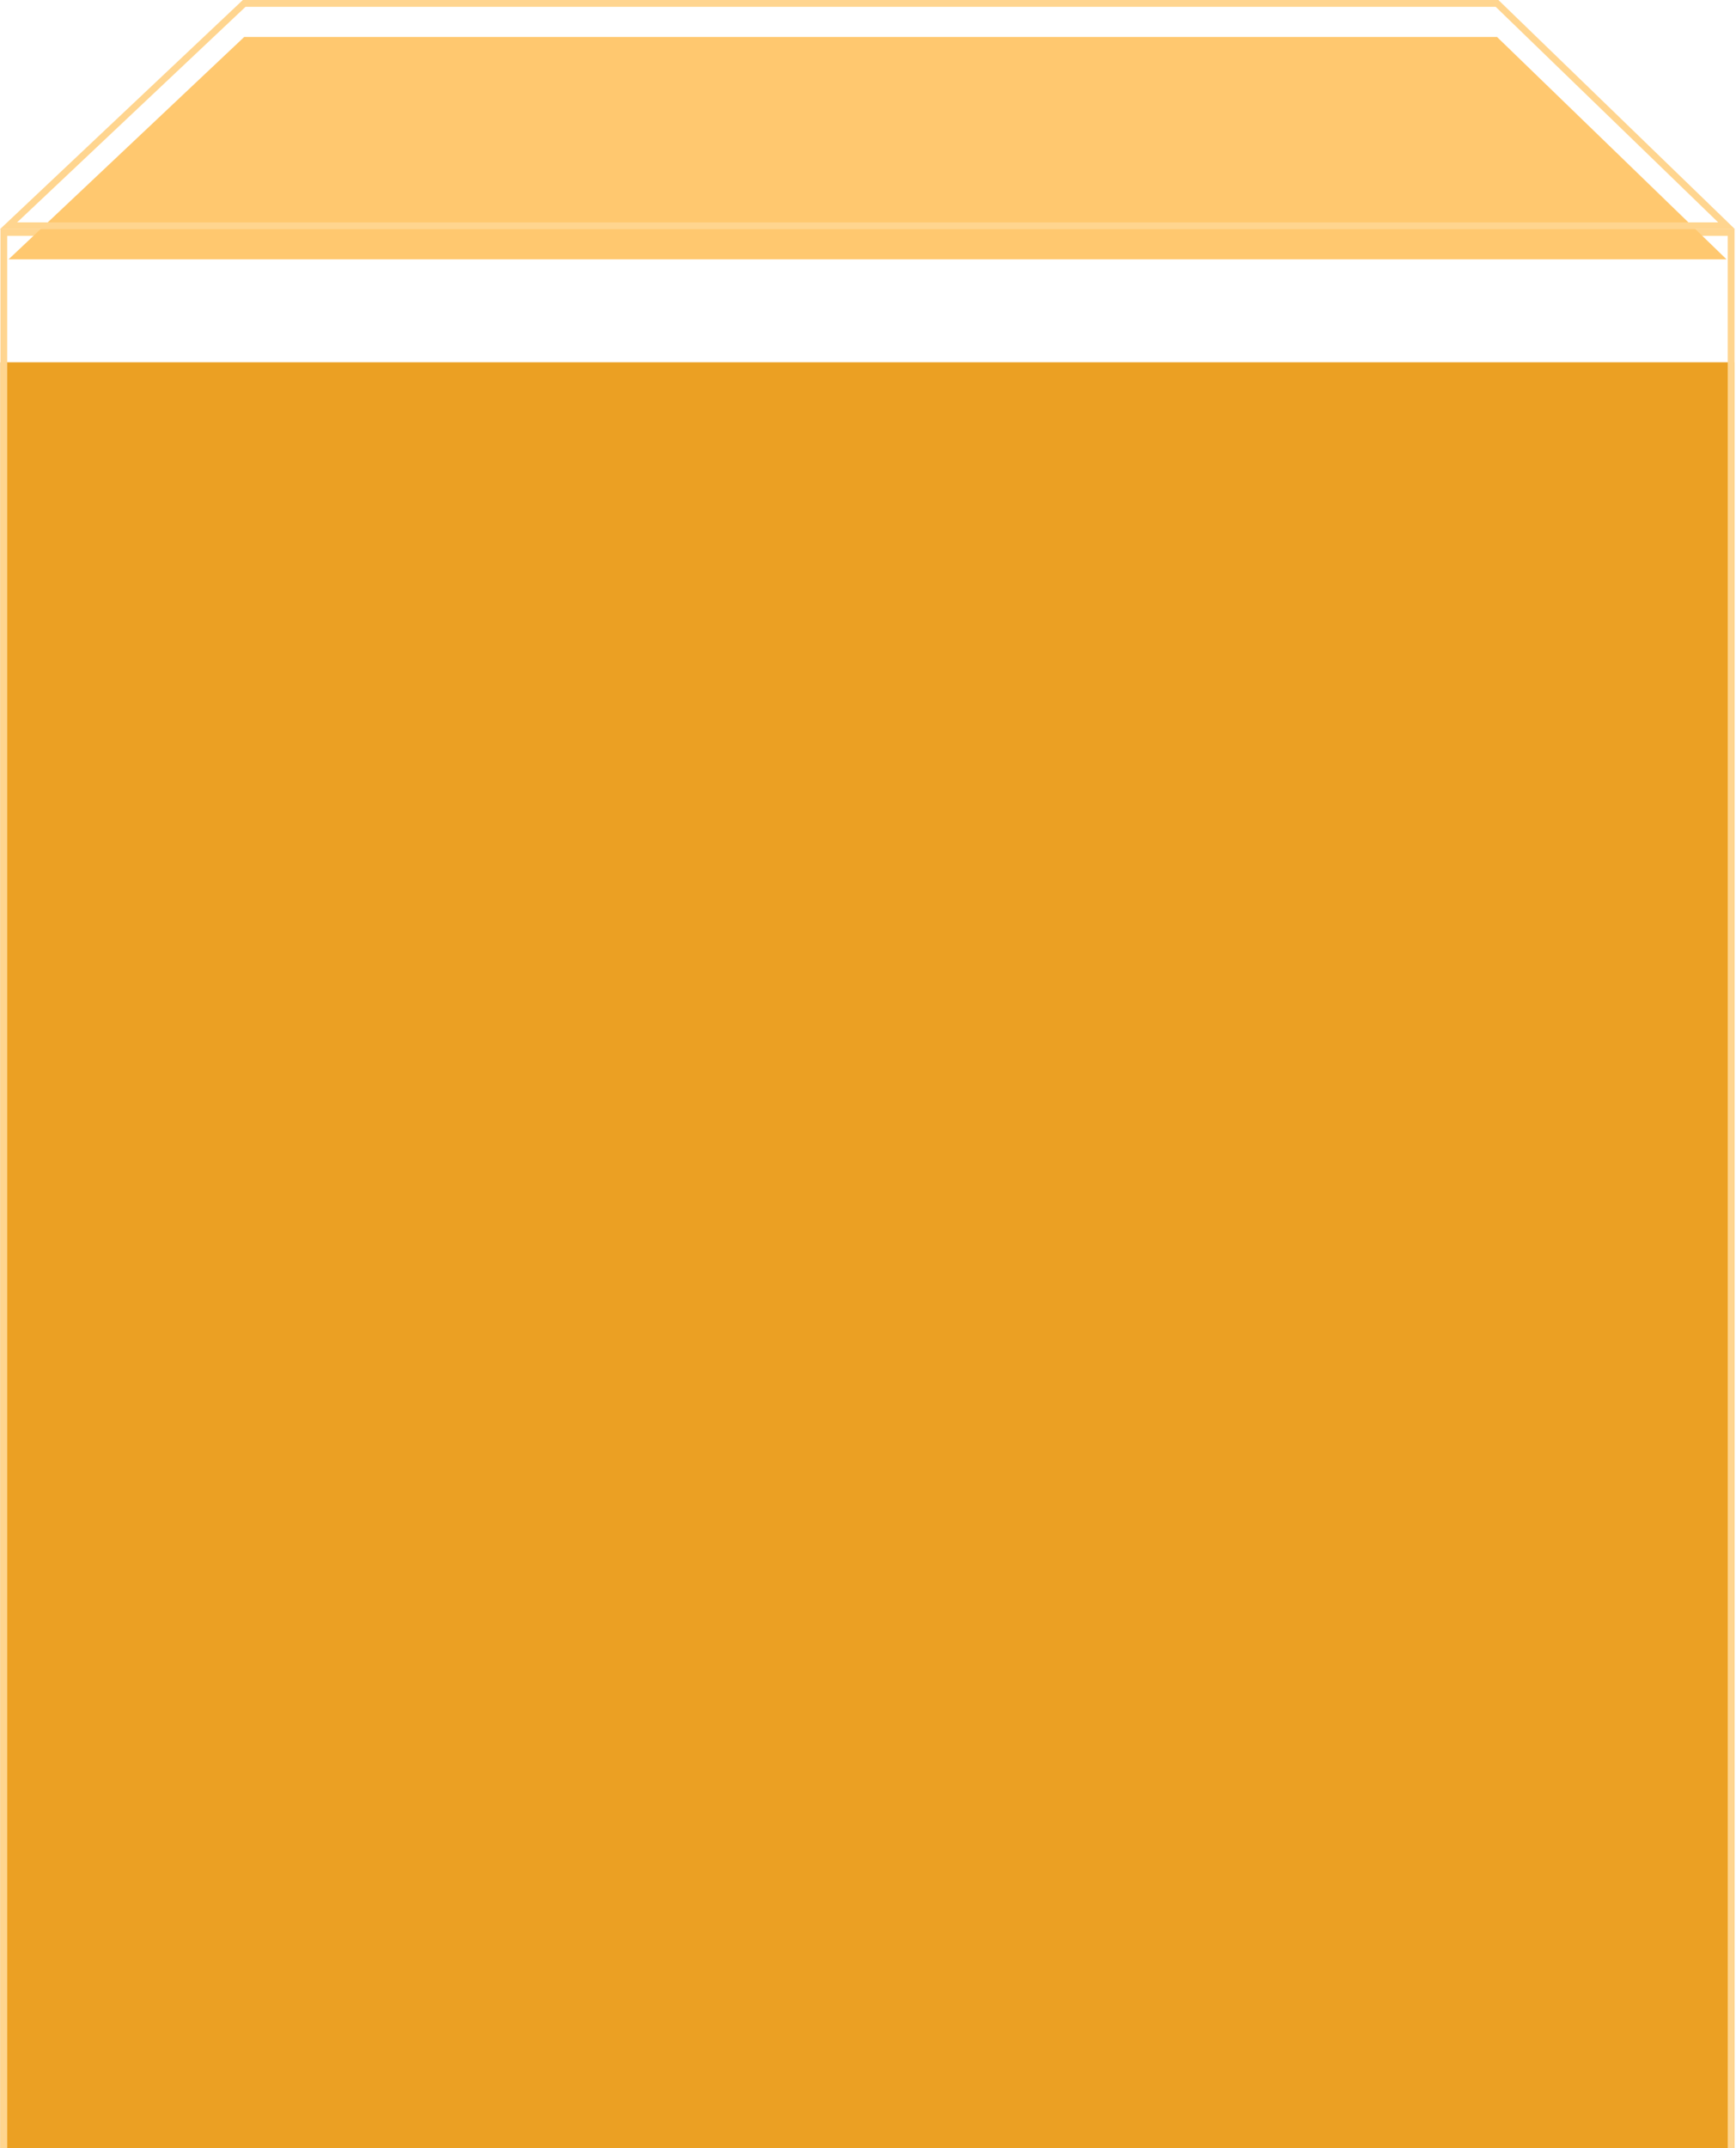 <svg width="313" height="387" viewBox="0 0 313 387" fill="none" xmlns="http://www.w3.org/2000/svg">
<g filter="url(#filter0_i_2395_1048)">
<rect x="0.078" y="41.273" width="312.66" height="397.547" fill="#EBA023"/>
</g>
<rect x="0.69" y="41.885" width="311.435" height="396.322" stroke="#FFD58F" stroke-width="1.225"/>
<g filter="url(#filter1_i_2395_1048)">
<path d="M269.916 0.612H44.03L1.542 40.676H311.299L269.916 0.612Z" fill="#FFC86F"/>
</g>
<path d="M269.916 0.612H44.03L1.542 40.676H311.299L269.916 0.612Z" stroke="#FFD58F" stroke-width="1.225"/>
<defs>
<filter id="filter0_i_2395_1048" x="0.078" y="41.273" width="312.66" height="421.547" filterUnits="userSpaceOnUse" color-interpolation-filters="sRGB">
<feFlood flood-opacity="0" result="BackgroundImageFix"/>
<feBlend mode="normal" in="SourceGraphic" in2="BackgroundImageFix" result="shape"/>
<feColorMatrix in="SourceAlpha" type="matrix" values="0 0 0 0 0 0 0 0 0 0 0 0 0 0 0 0 0 0 127 0" result="hardAlpha"/>
<feOffset dy="24"/>
<feGaussianBlur stdDeviation="18"/>
<feComposite in2="hardAlpha" operator="arithmetic" k2="-1" k3="1"/>
<feColorMatrix type="matrix" values="0 0 0 0 1 0 0 0 0 0.874 0 0 0 0 0.665 0 0 0 0.5 0"/>
<feBlend mode="normal" in2="shape" result="effect1_innerShadow_2395_1048"/>
</filter>
<filter id="filter1_i_2395_1048" x="0" y="0" width="312.812" height="47.339" filterUnits="userSpaceOnUse" color-interpolation-filters="sRGB">
<feFlood flood-opacity="0" result="BackgroundImageFix"/>
<feBlend mode="normal" in="SourceGraphic" in2="BackgroundImageFix" result="shape"/>
<feColorMatrix in="SourceAlpha" type="matrix" values="0 0 0 0 0 0 0 0 0 0 0 0 0 0 0 0 0 0 127 0" result="hardAlpha"/>
<feOffset dy="6.051"/>
<feGaussianBlur stdDeviation="13.615"/>
<feComposite in2="hardAlpha" operator="arithmetic" k2="-1" k3="1"/>
<feColorMatrix type="matrix" values="0 0 0 0 1 0 0 0 0 0.874 0 0 0 0 0.67 0 0 0 1 0"/>
<feBlend mode="normal" in2="shape" result="effect1_innerShadow_2395_1048"/>
</filter>
</defs>
</svg>
